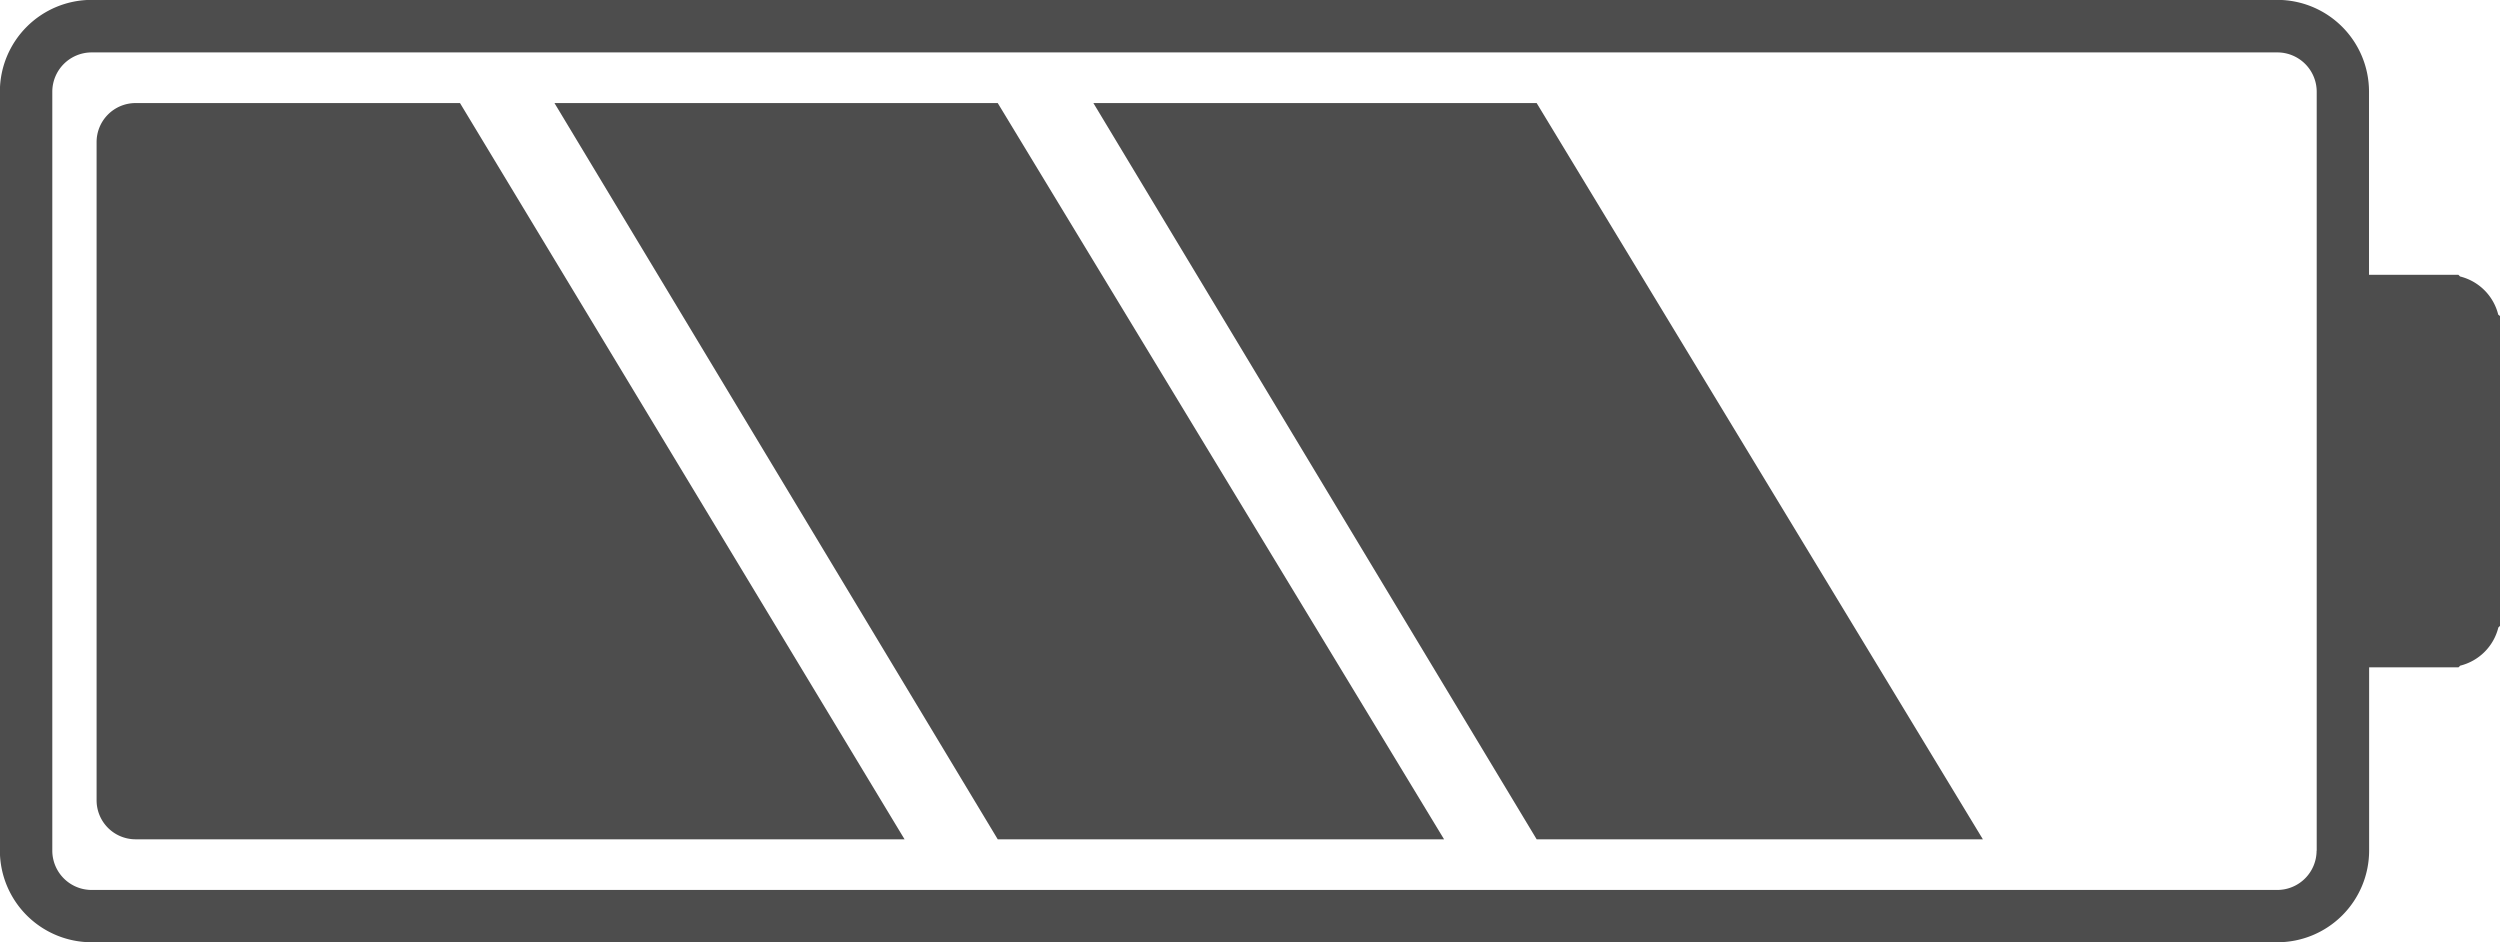 <svg xmlns="http://www.w3.org/2000/svg" width="21.223" height="8"><path fill="#4d4d4d" d="M21.208 2.671a.444.444 0 0 0-.324-.324l-.014-.014h-.759V.777a.779.779 0 0 0-.778-.778H.777a.779.779 0 0 0-.778.778v6.444a.779.779 0 0 0 .778.778h18.557a.779.779 0 0 0 .778-.778V5.665h.759l.014-.014a.444.444 0 0 0 .324-.324l.015-.015V2.684Zm-1.542 4.551a.334.334 0 0 1-.333.333H.777a.334.334 0 0 1-.333-.333V.778A.334.334 0 0 1 .777.445h18.557a.334.334 0 0 1 .333.333v6.444Z" data-name="Path 77239"/><path fill="#4d4d4d" d="m4.707.875 3.763 6.25h3.789L8.47.875Z" data-name="Path 77240"/><path fill="#4d4d4d" d="m9.282.875 3.763 6.25h3.788L13.045.875Z" data-name="Path 77241"/><path fill="#4d4d4d" d="M1.148.875a.331.331 0 0 0-.328.335v5.58a.331.331 0 0 0 .328.335h6.531L3.905.875Z" data-name="Path 77242"/></svg>